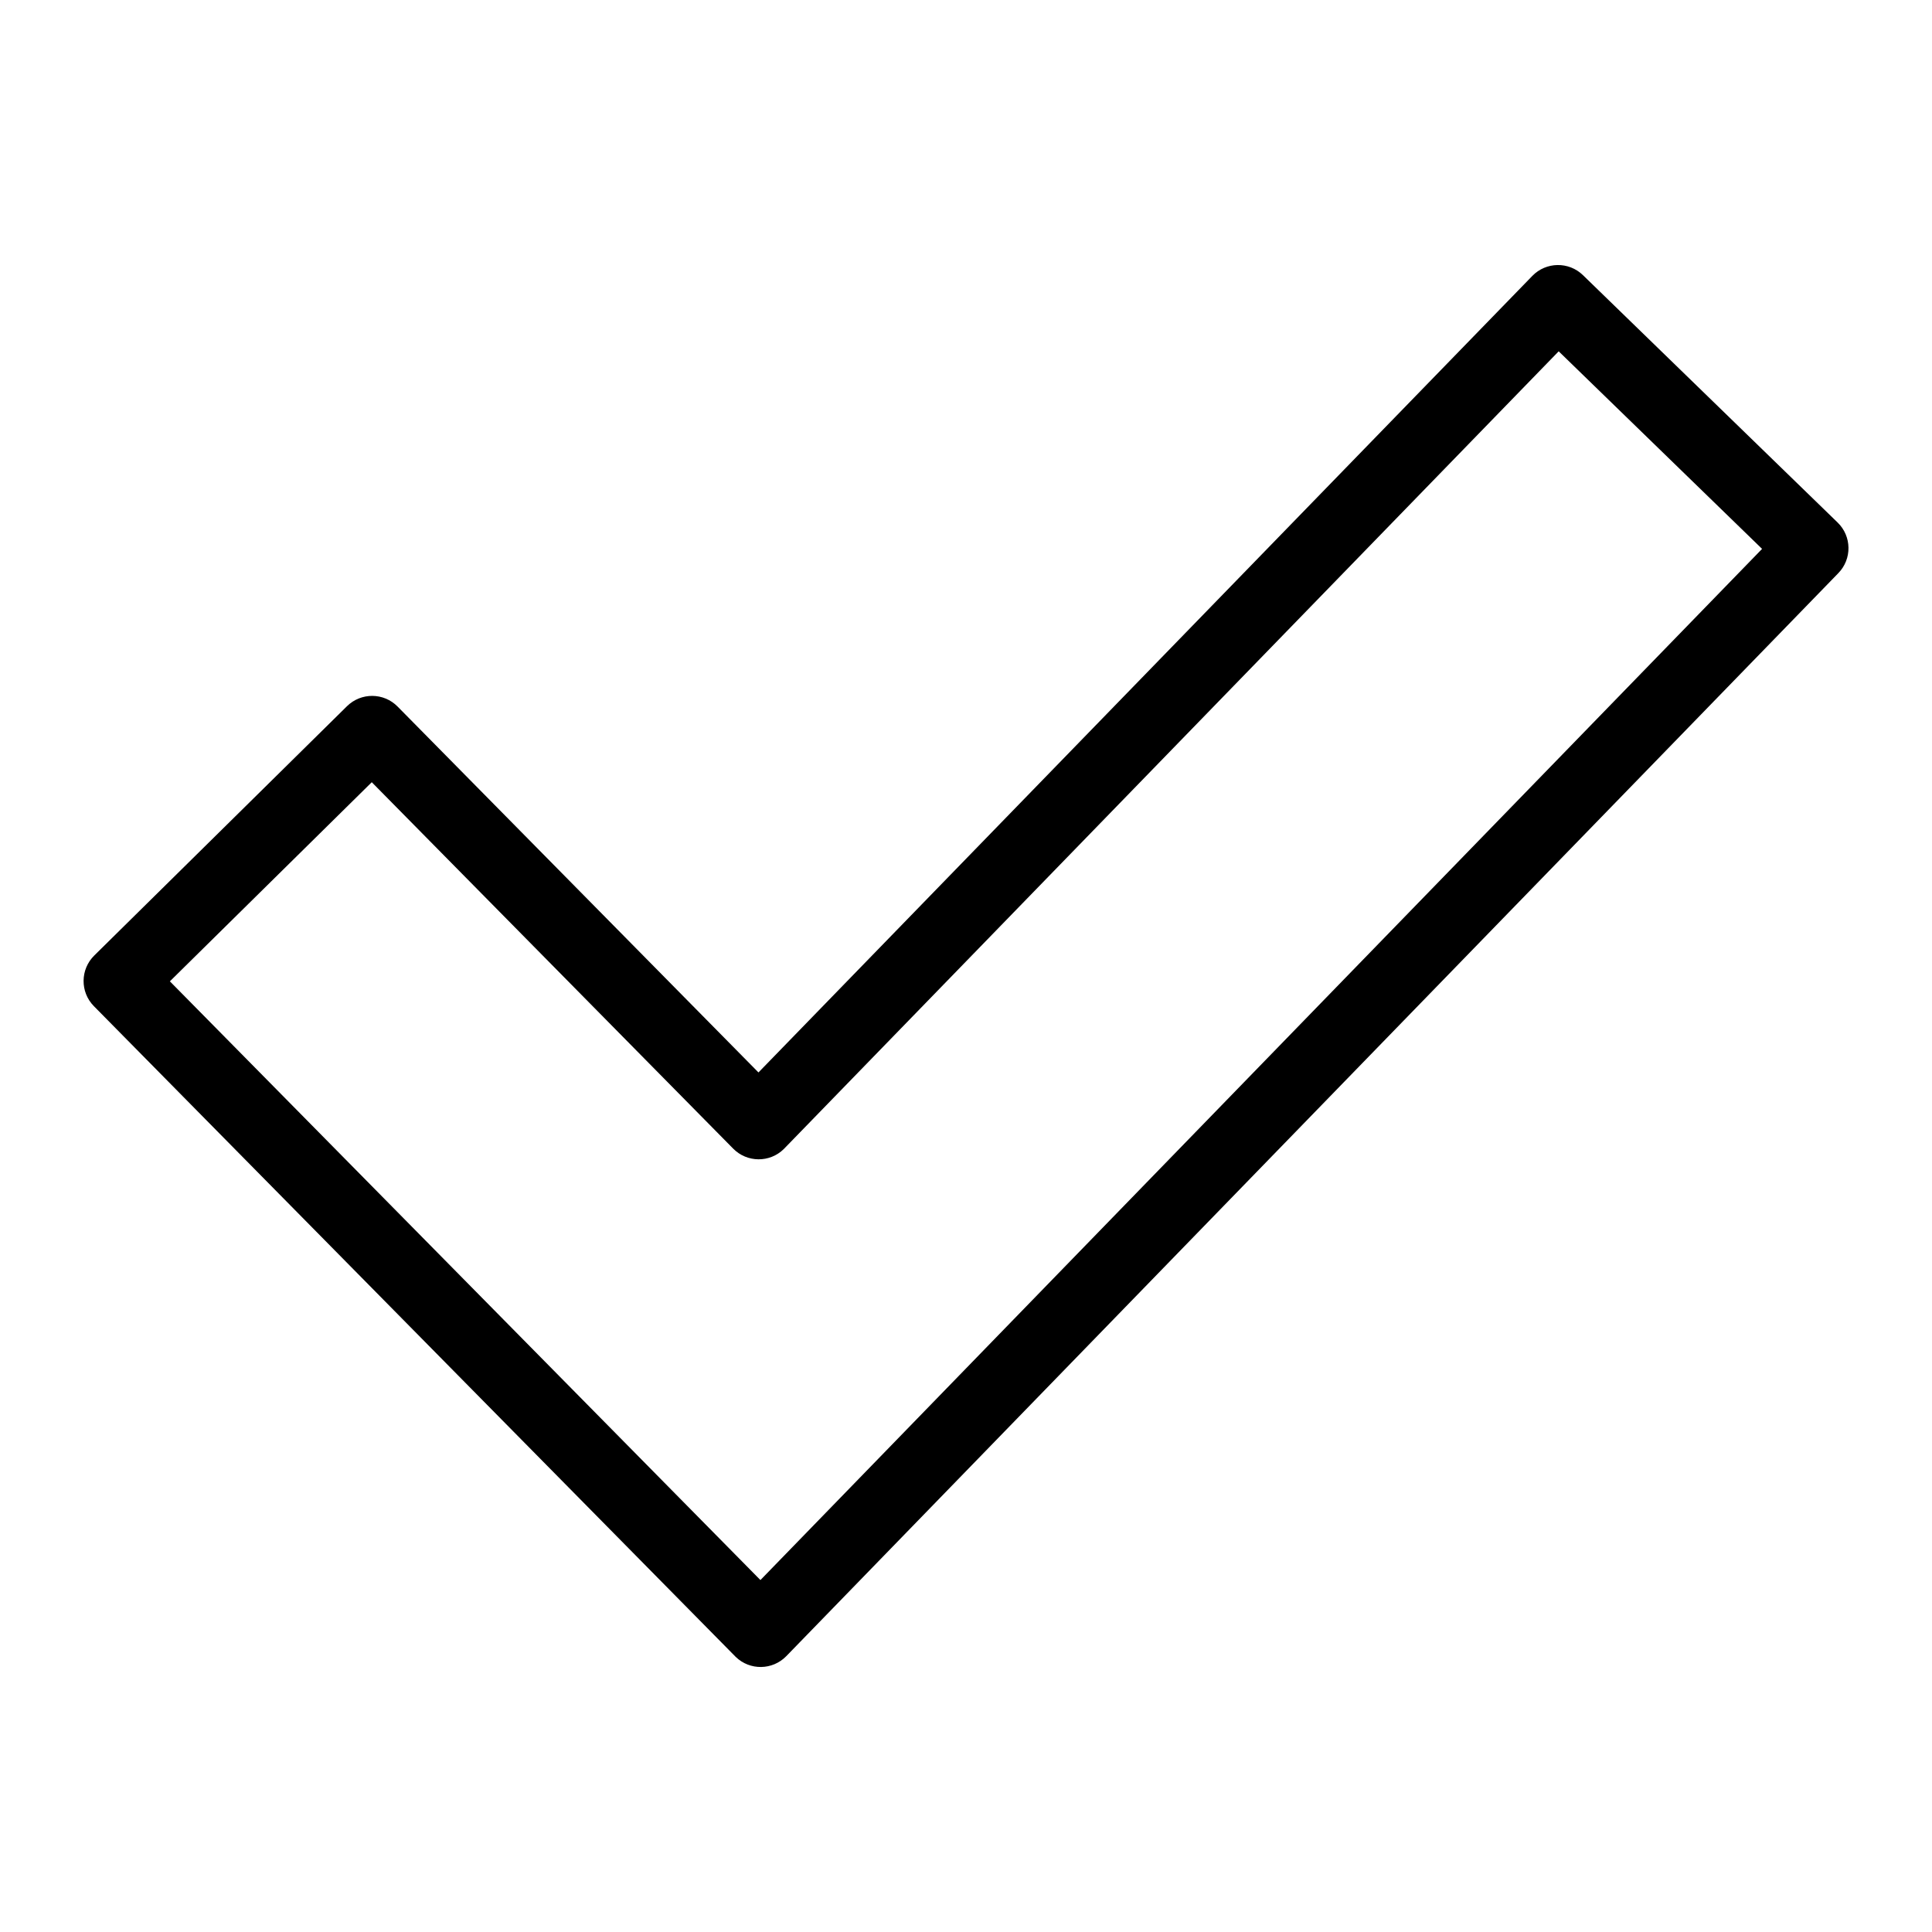 <?xml version="1.0" encoding="UTF-8"?>
<!-- Uploaded to: ICON Repo, www.iconrepo.com, Generator: ICON Repo Mixer Tools -->
<svg fill="#000000" width="800px" height="800px" version="1.1" viewBox="144 144 512 512" xmlns="http://www.w3.org/2000/svg">
 <path d="m345 428.21 205.09-211.1c3.644-3.75 9.656-3.84 13.406-0.195l67.5 65.566c3.75 3.644 3.84 9.656 0.18 13.406l-278.8 287.01c-3.656 3.75-9.656 3.84-13.406 0.195l-170.1-172.46c-3.672-3.734-3.613-9.734 0.105-13.406l66.988-66.082c3.734-3.672 9.734-3.629 13.406 0.105l95.645 96.973zm212.07-191.11-205.36 211.41c-3.734 3.672-9.734 3.613-13.406-0.105l-95.781-97.109-53.504 52.766 156.5 158.67 265.45-273.27-53.898-52.355z"/>
</svg>